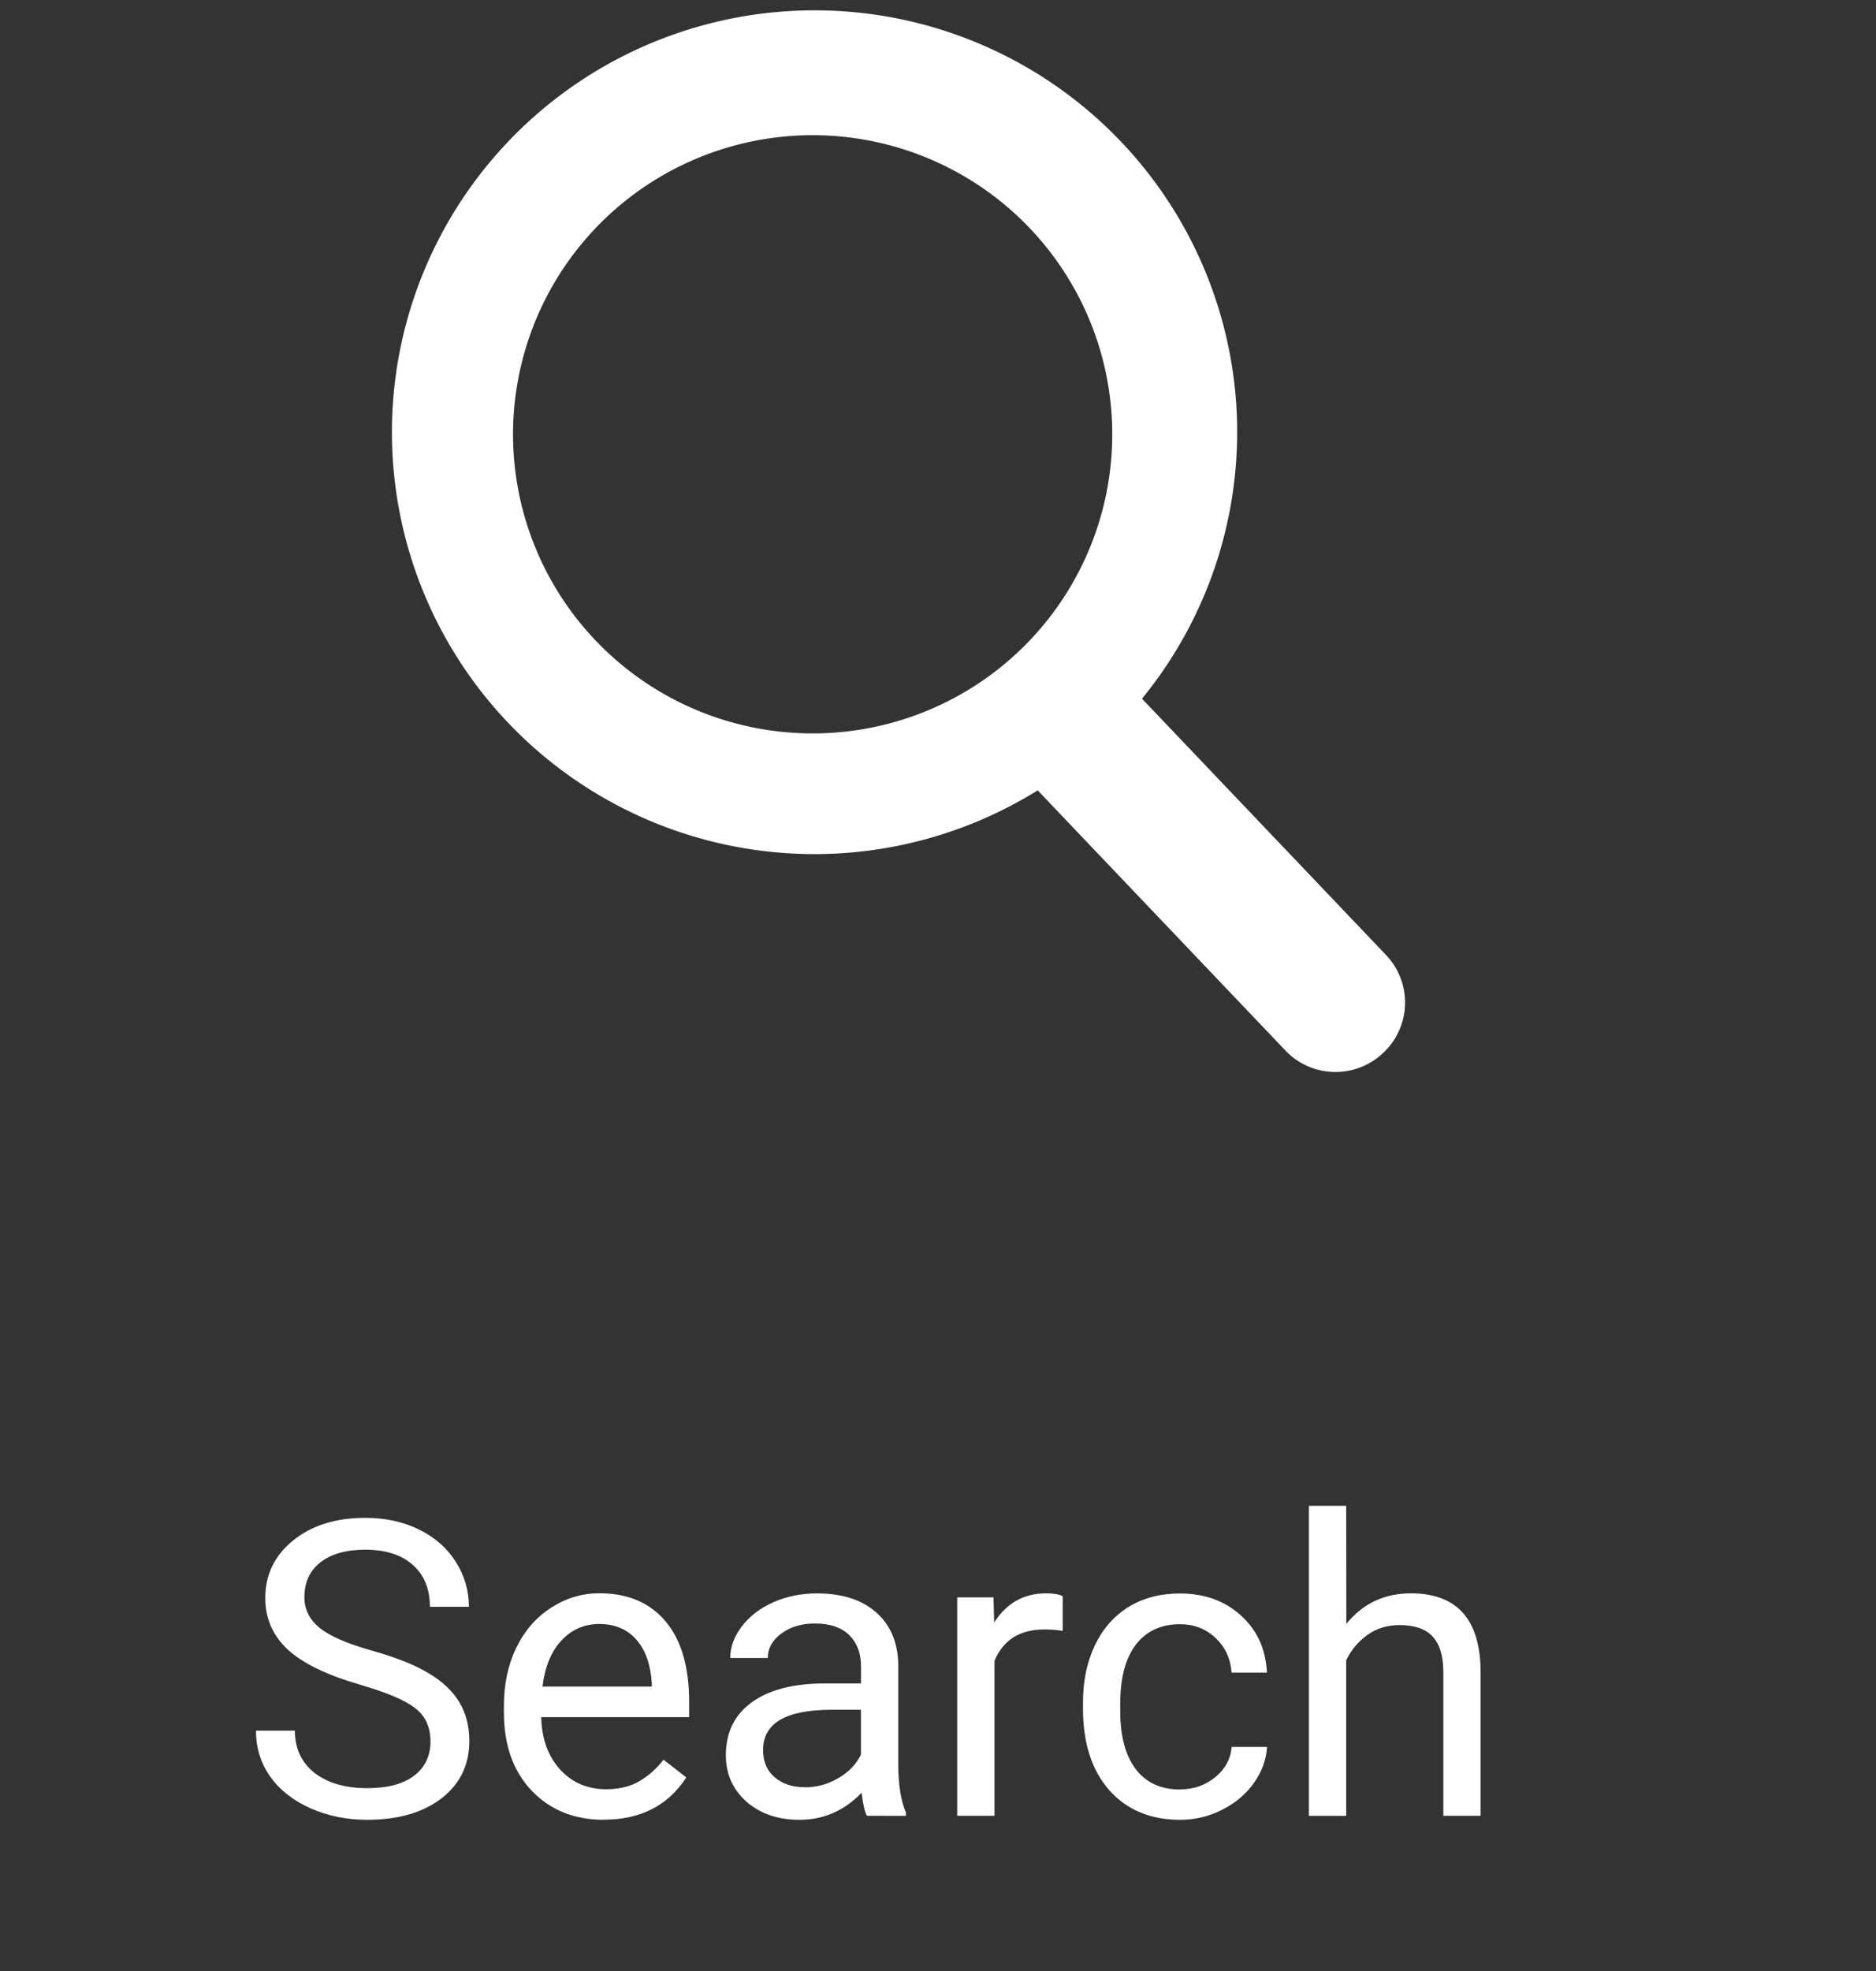 <?xml version="1.0" encoding="UTF-8" standalone="no"?>
<!-- Created with Inkscape (http://www.inkscape.org/) -->

<svg
   width="100"
   height="105"
   viewBox="0 0 26.458 27.781"
   version="1.1"
   id="svg44082"
   inkscape:version="1.1.2 (b8e25be8, 2022-02-05)"
   sodipodi:docname="Footer-Search-icon.svg"
   xmlns:inkscape="http://www.inkscape.org/namespaces/inkscape"
   xmlns:sodipodi="http://sodipodi.sourceforge.net/DTD/sodipodi-0.dtd"
   xmlns="http://www.w3.org/2000/svg"
   xmlns:svg="http://www.w3.org/2000/svg">
  <rect x="0" y="0" width="26.458" height="27.781" fill="#333333" stroke="none"/>
  <sodipodi:namedview
     id="namedview44084"
     pagecolor="#ffffff"
     bordercolor="#666666"
     borderopacity="1.0"
     inkscape:pageshadow="2"
     inkscape:pageopacity="0.0"
     inkscape:pagecheckerboard="0"
     inkscape:document-units="mm"
     showgrid="false"
     units="px"
     inkscape:zoom="4.7639053"
     inkscape:cx="38.413862"
     inkscape:cy="49.434232"
     inkscape:window-width="1512"
     inkscape:window-height="917"
     inkscape:window-x="0"
     inkscape:window-y="25"
     inkscape:window-maximized="0"
     inkscape:current-layer="g44688"
     inkscape:lockguides="true"
     height="90px" />
  <defs
     id="defs44079" />
  <g
     inkscape:label="Layer 1"
     inkscape:groupmode="layer"
     id="layer1">
    <g
       id="g44688"
       style="fill:#808080">
      <g
         aria-label="Search"
         id="text5155-1-0-2-7"
         style="font-weight:bold;font-size:5.827px;line-height:1.25;-inkscape-font-specification:'sans-serif Bold';fill:#ffffff;stroke-width:0.437">
        <path
           d="M 5.084,23.747 Q 4.381,23.545 4.06,23.252 3.741,22.956 3.741,22.523 q 0,-0.489 0.39,-0.808 0.393,-0.321 1.019,-0.321 0.427,0 0.76,0.165 0.336,0.165 0.518,0.455 0.185,0.29 0.185,0.634 H 6.063 q 0,-0.376 -0.239,-0.589 -0.239,-0.216 -0.674,-0.216 -0.404,0 -0.632,0.179 -0.225,0.176 -0.225,0.492 0,0.253 0.213,0.43 0.216,0.174 0.731,0.319 0.518,0.145 0.808,0.321 0.293,0.174 0.432,0.407 0.142,0.233 0.142,0.549 0,0.504 -0.393,0.808 -0.393,0.302 -1.05,0.302 -0.427,0 -0.797,-0.162 Q 4.011,25.323 3.809,25.039 3.61,24.754 3.61,24.393 h 0.549 q 0,0.376 0.276,0.595 0.279,0.216 0.743,0.216 0.432,0 0.663,-0.176 0.23,-0.176 0.23,-0.481 0,-0.304 -0.213,-0.469 -0.213,-0.168 -0.774,-0.33 z"
           style="font-weight:normal;font-family:Roboto;-inkscape-font-specification:'Roboto 500';fill:#ffffff"
           id="path22442" />
        <path
           d="m 8.518,25.65 q -0.626,0 -1.019,-0.41 Q 7.107,24.828 7.107,24.139 v -0.097 q 0,-0.458 0.174,-0.817 0.176,-0.361 0.489,-0.563 0.316,-0.205 0.683,-0.205 0.6,0 0.933,0.395 0.333,0.395 0.333,1.132 v 0.219 H 7.633 q 0.011,0.455 0.265,0.737 0.256,0.279 0.649,0.279 0.279,0 0.472,-0.114 0.193,-0.114 0.339,-0.302 l 0.321,0.25 q -0.387,0.595 -1.161,0.595 z m -0.065,-2.76 q -0.319,0 -0.535,0.233 -0.216,0.23 -0.267,0.649 h 1.542 v -0.04 Q 9.169,23.331 8.976,23.112 8.782,22.89 8.452,22.89 Z"
           style="font-weight:normal;font-family:Roboto;-inkscape-font-specification:'Roboto 500';fill:#ffffff"
           id="path22444" />
        <path
           d="m 12.225,25.593 q -0.046,-0.091 -0.074,-0.324 -0.367,0.381 -0.876,0.381 -0.455,0 -0.748,-0.256 -0.29,-0.259 -0.29,-0.654 0,-0.481 0.364,-0.745 0.367,-0.267 1.03,-0.267 h 0.512 v -0.242 q 0,-0.276 -0.165,-0.438 -0.165,-0.165 -0.487,-0.165 -0.282,0 -0.472,0.142 -0.191,0.142 -0.191,0.344 h -0.529 q 0,-0.23 0.162,-0.444 0.165,-0.216 0.444,-0.341 0.282,-0.125 0.617,-0.125 0.532,0 0.834,0.267 0.302,0.265 0.313,0.731 v 1.417 q 0,0.424 0.108,0.674 v 0.046 z m -0.873,-0.401 q 0.248,0 0.469,-0.128 0.222,-0.128 0.321,-0.333 v -0.632 h -0.413 q -0.967,0 -0.967,0.566 0,0.248 0.165,0.387 0.165,0.139 0.424,0.139 z"
           style="font-weight:normal;font-family:Roboto;-inkscape-font-specification:'Roboto 500';fill:#ffffff"
           id="path22446" />
        <path
           d="m 14.988,22.987 q -0.119,-0.02 -0.259,-0.02 -0.518,0 -0.703,0.441 v 2.185 H 13.5 v -3.078 h 0.512 l 0.009,0.356 q 0.259,-0.413 0.734,-0.413 0.154,0 0.233,0.04 z"
           style="font-weight:normal;font-family:Roboto;-inkscape-font-specification:'Roboto 500';fill:#ffffff"
           id="path22448" />
        <path
           d="m 16.646,25.221 q 0.282,0 0.492,-0.171 0.211,-0.171 0.233,-0.427 h 0.498 q -0.014,0.265 -0.182,0.504 -0.168,0.239 -0.45,0.381 -0.279,0.142 -0.592,0.142 -0.629,0 -1.001,-0.418 -0.37,-0.421 -0.37,-1.149 v -0.088 q 0,-0.45 0.165,-0.799 0.165,-0.35 0.472,-0.543 0.31,-0.193 0.731,-0.193 0.518,0 0.859,0.31 0.344,0.31 0.367,0.805 h -0.498 q -0.023,-0.299 -0.228,-0.489 -0.202,-0.193 -0.501,-0.193 -0.401,0 -0.623,0.29 -0.219,0.287 -0.219,0.834 v 0.1 q 0,0.532 0.219,0.819 0.219,0.287 0.626,0.287 z"
           style="font-weight:normal;font-family:Roboto;-inkscape-font-specification:'Roboto 500';fill:#ffffff"
           id="path22450" />
        <path
           d="m 18.988,22.888 q 0.35,-0.43 0.91,-0.43 0.976,0 0.984,1.101 v 2.034 h -0.526 v -2.037 q -0.003,-0.333 -0.154,-0.492 -0.148,-0.159 -0.464,-0.159 -0.256,0 -0.45,0.137 -0.193,0.137 -0.302,0.358 v 2.194 h -0.526 v -4.37 h 0.526 z"
           style="font-weight:normal;font-family:Roboto;-inkscape-font-specification:'Roboto 500';fill:#ffffff"
           id="path22452" />
      </g>
      <path
         id="rect51712-9"
         style="fill:#ffffff;fill-opacity:1;stroke:none;stroke-width:0.505;stroke-opacity:1"
         d="m 11.135,0.156 a 5.946,5.96 90 0 0 -5.597,6.288 5.946,5.96 90 0 0 6.303,5.584 5.946,5.96 90 0 0 2.794,-0.888 l 3.493,3.666 c 0.372,0.391 0.987,0.406 1.379,0.035 l 0.005,-0.005 c 0.392,-0.371 0.407,-0.985 0.035,-1.376 L 16.106,9.848 A 5.946,5.96 90 0 0 17.438,5.74 5.946,5.96 90 0 0 11.135,0.156 Z m 0.076,1.757 A 4.216,4.225 90 0 1 15.679,5.872 4.216,4.225 90 0 1 11.712,10.33 4.216,4.225 90 0 1 7.243,6.371 4.216,4.225 90 0 1 11.211,1.913 Z" />
      <path
         id="path9422-8"
         style="fill:#ffffff;stroke:none;stroke-width:0.113;stroke-linecap:butt;stroke-linejoin:miter;stroke-miterlimit:4;stroke-dasharray:none;stroke-opacity:1"
         d="m -32.827,-27.563 c -0.165,0 -0.298,0.029 -0.521,0.037 -0.652,0.095 -1.111,0.156 -1.481,0.281 -0.511,0.135 -0.741,0.346 -1.188,0.705 -0.634,0.646 -0.643,0.934 -0.794,1.525 -0.186,0.515 -0.173,0.588 -0.215,0.778 -0.145,0.658 -0.089,1.304 -0.135,1.87 -0.036,0.435 -0.045,1.046 0.092,1.353 0.409,0.793 0.724,1.469 1.289,2.173 0.094,0.118 0.284,0.557 0.284,0.557 0.018,0.652 0.049,1.019 -0.063,1.361 -1.235,0.894 -2.354,1.342 -3.555,1.996 -1.425,0.774 -1.383,1.435 -1.415,2.202 -0.009,0.221 0.014,0.44 -0.018,0.658 l 15.369,-0.067 v -0.846 c -0.156,-0.659 -0.773,-1.209 -1.419,-1.944 -0.446,-0.513 -1.329,-0.823 -2.264,-1.109 -0.832,-0.181 -1.442,-0.489 -1.74,-0.977 -0.023,-0.433 -0.204,-0.756 0.088,-1.398 0.391,-0.768 0.953,-1.493 1.49,-2.224 0.265,-0.42 0.325,-0.892 0.405,-1.464 0.079,-0.71 0.11,-1.458 0,-2.32 -0.141,-0.694 -0.441,-1.336 -0.809,-1.954 l -0.476,-0.413 c -0.689,-0.319 -1.332,-0.536 -2.217,-0.676 -0.35,-0.084 -0.545,-0.105 -0.71,-0.102 z m -6.411,2.102 c -0.623,-0.013 -1.204,0.016 -1.731,0.098 -0.653,0.176 -1.109,0.458 -1.629,0.896 l -0.193,0.28 c -0.203,0.296 -0.295,0.503 -0.373,0.747 l -0.162,1.475 -0.182,0.682 c -0.155,0.507 -0.027,1.155 0.032,1.461 l 0.283,0.595 0.213,0.366 c 0.393,0.57 0.701,0.853 0.87,1.181 0.28,1.079 0.1,1.083 -0.182,1.515 l -2.297,1.232 c -0.418,0.298 -0.89,0.555 -1.103,1.007 l -0.152,0.306 c -0.121,0.455 -0.227,0.907 -0.189,1.336 h 3.784 c 0.063,-0.728 0.197,-1.481 0.661,-2.344 0.638,-0.983 2.275,-1.585 3.643,-2.289 1.32,-0.519 1.028,-0.841 0.961,-1.231 -0.714,-0.788 -0.984,-1.61 -1.437,-2.482 -0.152,-0.774 -0.447,-1.485 -0.061,-2.311 l 0.112,-0.509 0.032,-1.658 c -0.08,-0.148 -0.157,-0.309 -0.263,-0.326 -0.216,-0.013 -0.428,-0.022 -0.636,-0.026 z" />
    </g>
  </g>
</svg>

